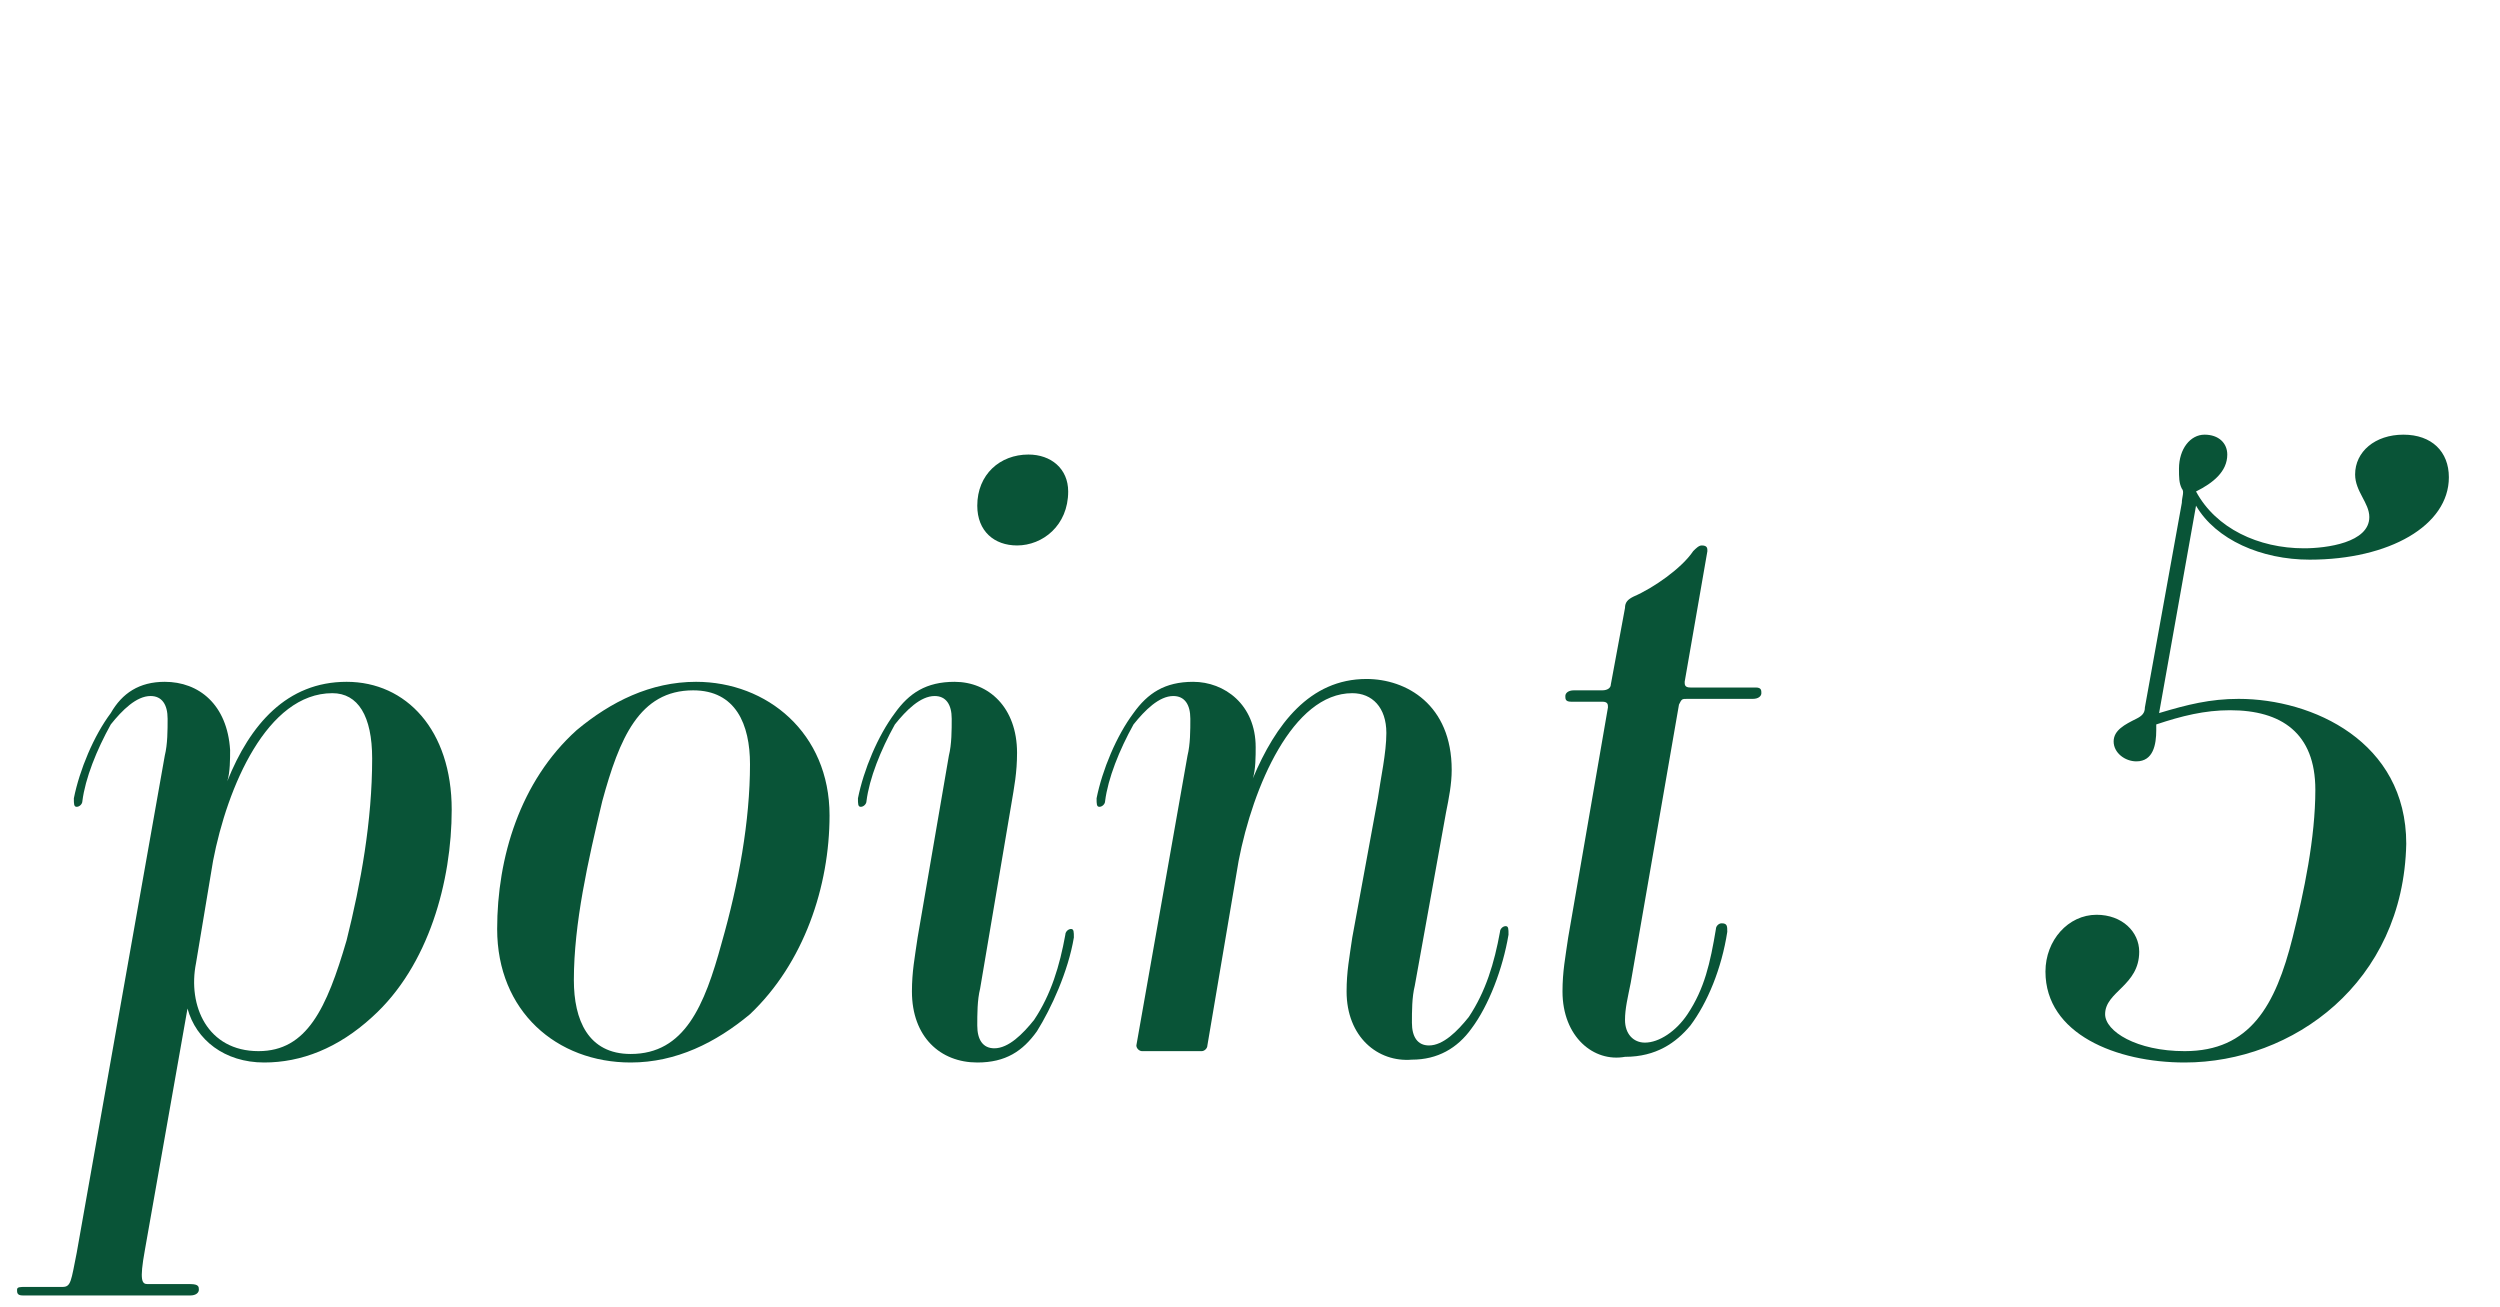 <?xml version="1.0" encoding="utf-8"?>
<!-- Generator: Adobe Illustrator 27.2.0, SVG Export Plug-In . SVG Version: 6.00 Build 0)  -->
<svg version="1.1" id="レイヤー_1" xmlns="http://www.w3.org/2000/svg" xmlns:xlink="http://www.w3.org/1999/xlink" x="0px"
	 y="0px" viewBox="0 0 88 46" style="enable-background:new 0 0 88 46;" xml:space="preserve">
<style type="text/css">
	.st0{enable-background:new    ;}
	.st1{fill:#095437;}
</style>
<g class="st0">
	<path class="st1" d="M13.1,35.8c-1.2,1.1-2.5,1.6-3.8,1.6c-1.4,0-2.4-0.8-2.7-1.9h0L5.1,44c-0.2,1.1-0.1,1.2,0.1,1.2h1.5
		C7,45.2,7,45.3,7,45.4c0,0.1-0.1,0.2-0.3,0.2H0.8c-0.2,0-0.2-0.1-0.2-0.2c0-0.1,0.1-0.1,0.3-0.1h1.3c0.3,0,0.3-0.2,0.5-1.2
		l3.1-17.5c0.1-0.4,0.1-0.9,0.1-1.3c0-0.5-0.2-0.8-0.6-0.8c-0.5,0-1,0.5-1.4,1c-0.5,0.9-0.9,1.9-1,2.7c0,0.1-0.1,0.2-0.2,0.2
		s-0.1-0.1-0.1-0.3c0.2-1,0.7-2.2,1.3-3C4.3,24.4,4.9,24,5.8,24C7,24,8,24.8,8.1,26.4c0,0.3,0,0.8-0.1,1.1h0c0.8-2,2.1-3.5,4.2-3.5
		c2.1,0,3.7,1.7,3.7,4.5C15.9,31,15.1,34,13.1,35.8z M13.1,26.7c0-1.5-0.5-2.3-1.4-2.3c-2.3,0-3.7,3.3-4.2,5.9l-0.6,3.6
		C6.6,35.4,7.3,37,9.1,37c1.7,0,2.4-1.5,3.1-3.9C12.7,31.1,13.1,28.9,13.1,26.7z"/>
	<path class="st1" d="M26.4,35.7c-1.2,1-2.6,1.7-4.2,1.7c-2.6,0-4.7-1.8-4.7-4.7c0-2.5,0.8-5.2,2.8-7c1.2-1,2.6-1.7,4.2-1.7
		c2.5,0,4.7,1.8,4.7,4.7C29.2,31.2,28.3,33.9,26.4,35.7z M26.4,26.9c0-1.4-0.5-2.6-2-2.6c-1.9,0-2.6,1.7-3.2,3.9
		c-0.5,2.1-1,4.3-1,6.3c0,1.4,0.5,2.6,2,2.6c1.9,0,2.6-1.7,3.2-3.9C26,31.1,26.4,28.9,26.4,26.9z"/>
	<path class="st1" d="M32.1,34.9c0-0.7,0.1-1.2,0.2-1.9l1.1-6.4c0.1-0.4,0.1-0.9,0.1-1.3c0-0.5-0.2-0.8-0.6-0.8c-0.5,0-1,0.5-1.4,1
		c-0.5,0.9-0.9,1.9-1,2.7c0,0.1-0.1,0.2-0.2,0.2c-0.1,0-0.1-0.1-0.1-0.3c0.2-1,0.7-2.2,1.3-3c0.5-0.7,1.1-1.1,2.1-1.1
		c1.2,0,2.2,0.9,2.2,2.5c0,0.7-0.1,1.2-0.2,1.8l-1.1,6.5c-0.1,0.4-0.1,0.9-0.1,1.3c0,0.5,0.2,0.8,0.6,0.8c0.5,0,1-0.5,1.4-1
		c0.6-0.9,0.9-1.9,1.1-3c0-0.1,0.1-0.2,0.2-0.2c0.1,0,0.1,0.1,0.1,0.3c-0.2,1.2-0.8,2.5-1.3,3.3c-0.5,0.7-1.1,1.1-2.1,1.1
		C33.1,37.4,32.1,36.5,32.1,34.9z M35.8,19.2c-0.8,0-1.4-0.5-1.4-1.4c0-1.1,0.8-1.8,1.8-1.8c0.8,0,1.4,0.5,1.4,1.3
		C37.6,18.5,36.7,19.2,35.8,19.2z"/>
	<path class="st1" d="M47.4,34.9c0-0.7,0.1-1.2,0.2-1.9l0.9-4.9c0.1-0.7,0.3-1.6,0.3-2.3c0-0.9-0.5-1.4-1.2-1.4
		c-2.1,0-3.5,3.3-4,5.9l-1.1,6.5c0,0.1-0.1,0.2-0.2,0.2h-2.1c-0.1,0-0.2-0.1-0.2-0.2l1.8-10.2c0.1-0.4,0.1-0.9,0.1-1.3
		c0-0.5-0.2-0.8-0.6-0.8c-0.5,0-1,0.5-1.4,1c-0.5,0.9-0.9,1.9-1,2.7c0,0.1-0.1,0.2-0.2,0.2c-0.1,0-0.1-0.1-0.1-0.3
		c0.2-1,0.7-2.2,1.3-3c0.5-0.7,1.1-1.1,2.1-1.1c1.1,0,2.2,0.8,2.2,2.3c0,0.3,0,0.8-0.1,1.1h0c0.8-1.9,2-3.5,4-3.5c1.4,0,3,0.9,3,3.2
		c0,0.5-0.1,1-0.2,1.5l-1.1,6.1c-0.1,0.4-0.1,0.9-0.1,1.3c0,0.5,0.2,0.8,0.6,0.8c0.5,0,1-0.5,1.4-1c0.6-0.9,0.9-1.9,1.1-3
		c0-0.1,0.1-0.2,0.2-0.2c0.1,0,0.1,0.1,0.1,0.3c-0.2,1.2-0.7,2.5-1.3,3.3c-0.5,0.7-1.2,1.1-2.1,1.1C48.5,37.4,47.4,36.5,47.4,34.9z"
		/>
	<path class="st1" d="M55,34.9c0-0.7,0.1-1.2,0.2-1.9l1.4-8.1c0-0.1,0-0.2-0.2-0.2h-1.1c-0.2,0-0.2-0.1-0.2-0.2
		c0-0.1,0.1-0.2,0.3-0.2h1c0.2,0,0.3-0.1,0.3-0.2l0.5-2.7c0-0.2,0.1-0.3,0.3-0.4c0.7-0.3,1.7-1,2.1-1.6c0.1-0.1,0.2-0.2,0.3-0.2
		c0.2,0,0.2,0.1,0.2,0.2l-0.8,4.6c0,0.1,0,0.2,0.2,0.2h2.3c0.2,0,0.2,0.1,0.2,0.2c0,0.1-0.1,0.2-0.3,0.2h-2.3c-0.2,0-0.2,0-0.3,0.2
		l-1.7,9.8c-0.1,0.5-0.2,0.9-0.2,1.3c0,0.5,0.3,0.8,0.7,0.8c0.5,0,1.1-0.4,1.5-1c0.6-0.9,0.8-1.8,1-3c0-0.1,0.1-0.2,0.2-0.2
		c0.2,0,0.2,0.1,0.2,0.3c-0.2,1.3-0.7,2.5-1.3,3.3c-0.5,0.6-1.2,1.1-2.3,1.1C56.1,37.4,55,36.5,55,34.9z"/>
	<path class="st1" d="M76.9,37.4c-2.4,0-4.9-1-4.9-3.2c0-1.1,0.8-2,1.8-2c0.9,0,1.5,0.6,1.5,1.3c0,1.2-1.2,1.4-1.2,2.2
		c0,0.6,1.1,1.3,2.8,1.3c2.3,0,3.2-1.6,3.8-4c0.4-1.6,0.8-3.5,0.8-5.2c0-2-1.2-2.8-3-2.8c-0.9,0-1.7,0.2-2.6,0.5v0.2
		c0,0.5-0.1,1.1-0.7,1.1c-0.4,0-0.8-0.3-0.8-0.7c0-0.4,0.4-0.6,0.8-0.8c0.2-0.1,0.3-0.2,0.3-0.4l1.3-7.2c0-0.2,0.1-0.4,0-0.5
		c-0.1-0.2-0.1-0.4-0.1-0.7c0-0.7,0.4-1.2,0.9-1.2c0.5,0,0.8,0.3,0.8,0.7c0,0.6-0.5,1-1.1,1.3c0.7,1.3,2.2,2,3.8,2
		c0.8,0,2.3-0.2,2.3-1.1c0-0.5-0.5-0.9-0.5-1.5c0-0.8,0.7-1.4,1.7-1.4c1,0,1.6,0.6,1.6,1.5c0,1.7-2.1,2.9-4.9,2.9
		c-1.7,0-3.3-0.7-4-1.9l-1.3,7.3c1-0.3,1.8-0.5,2.8-0.5c2.6,0,5.9,1.5,5.9,5.1C84.6,34.6,80.7,37.4,76.9,37.4z"/>
</g>
</svg>

